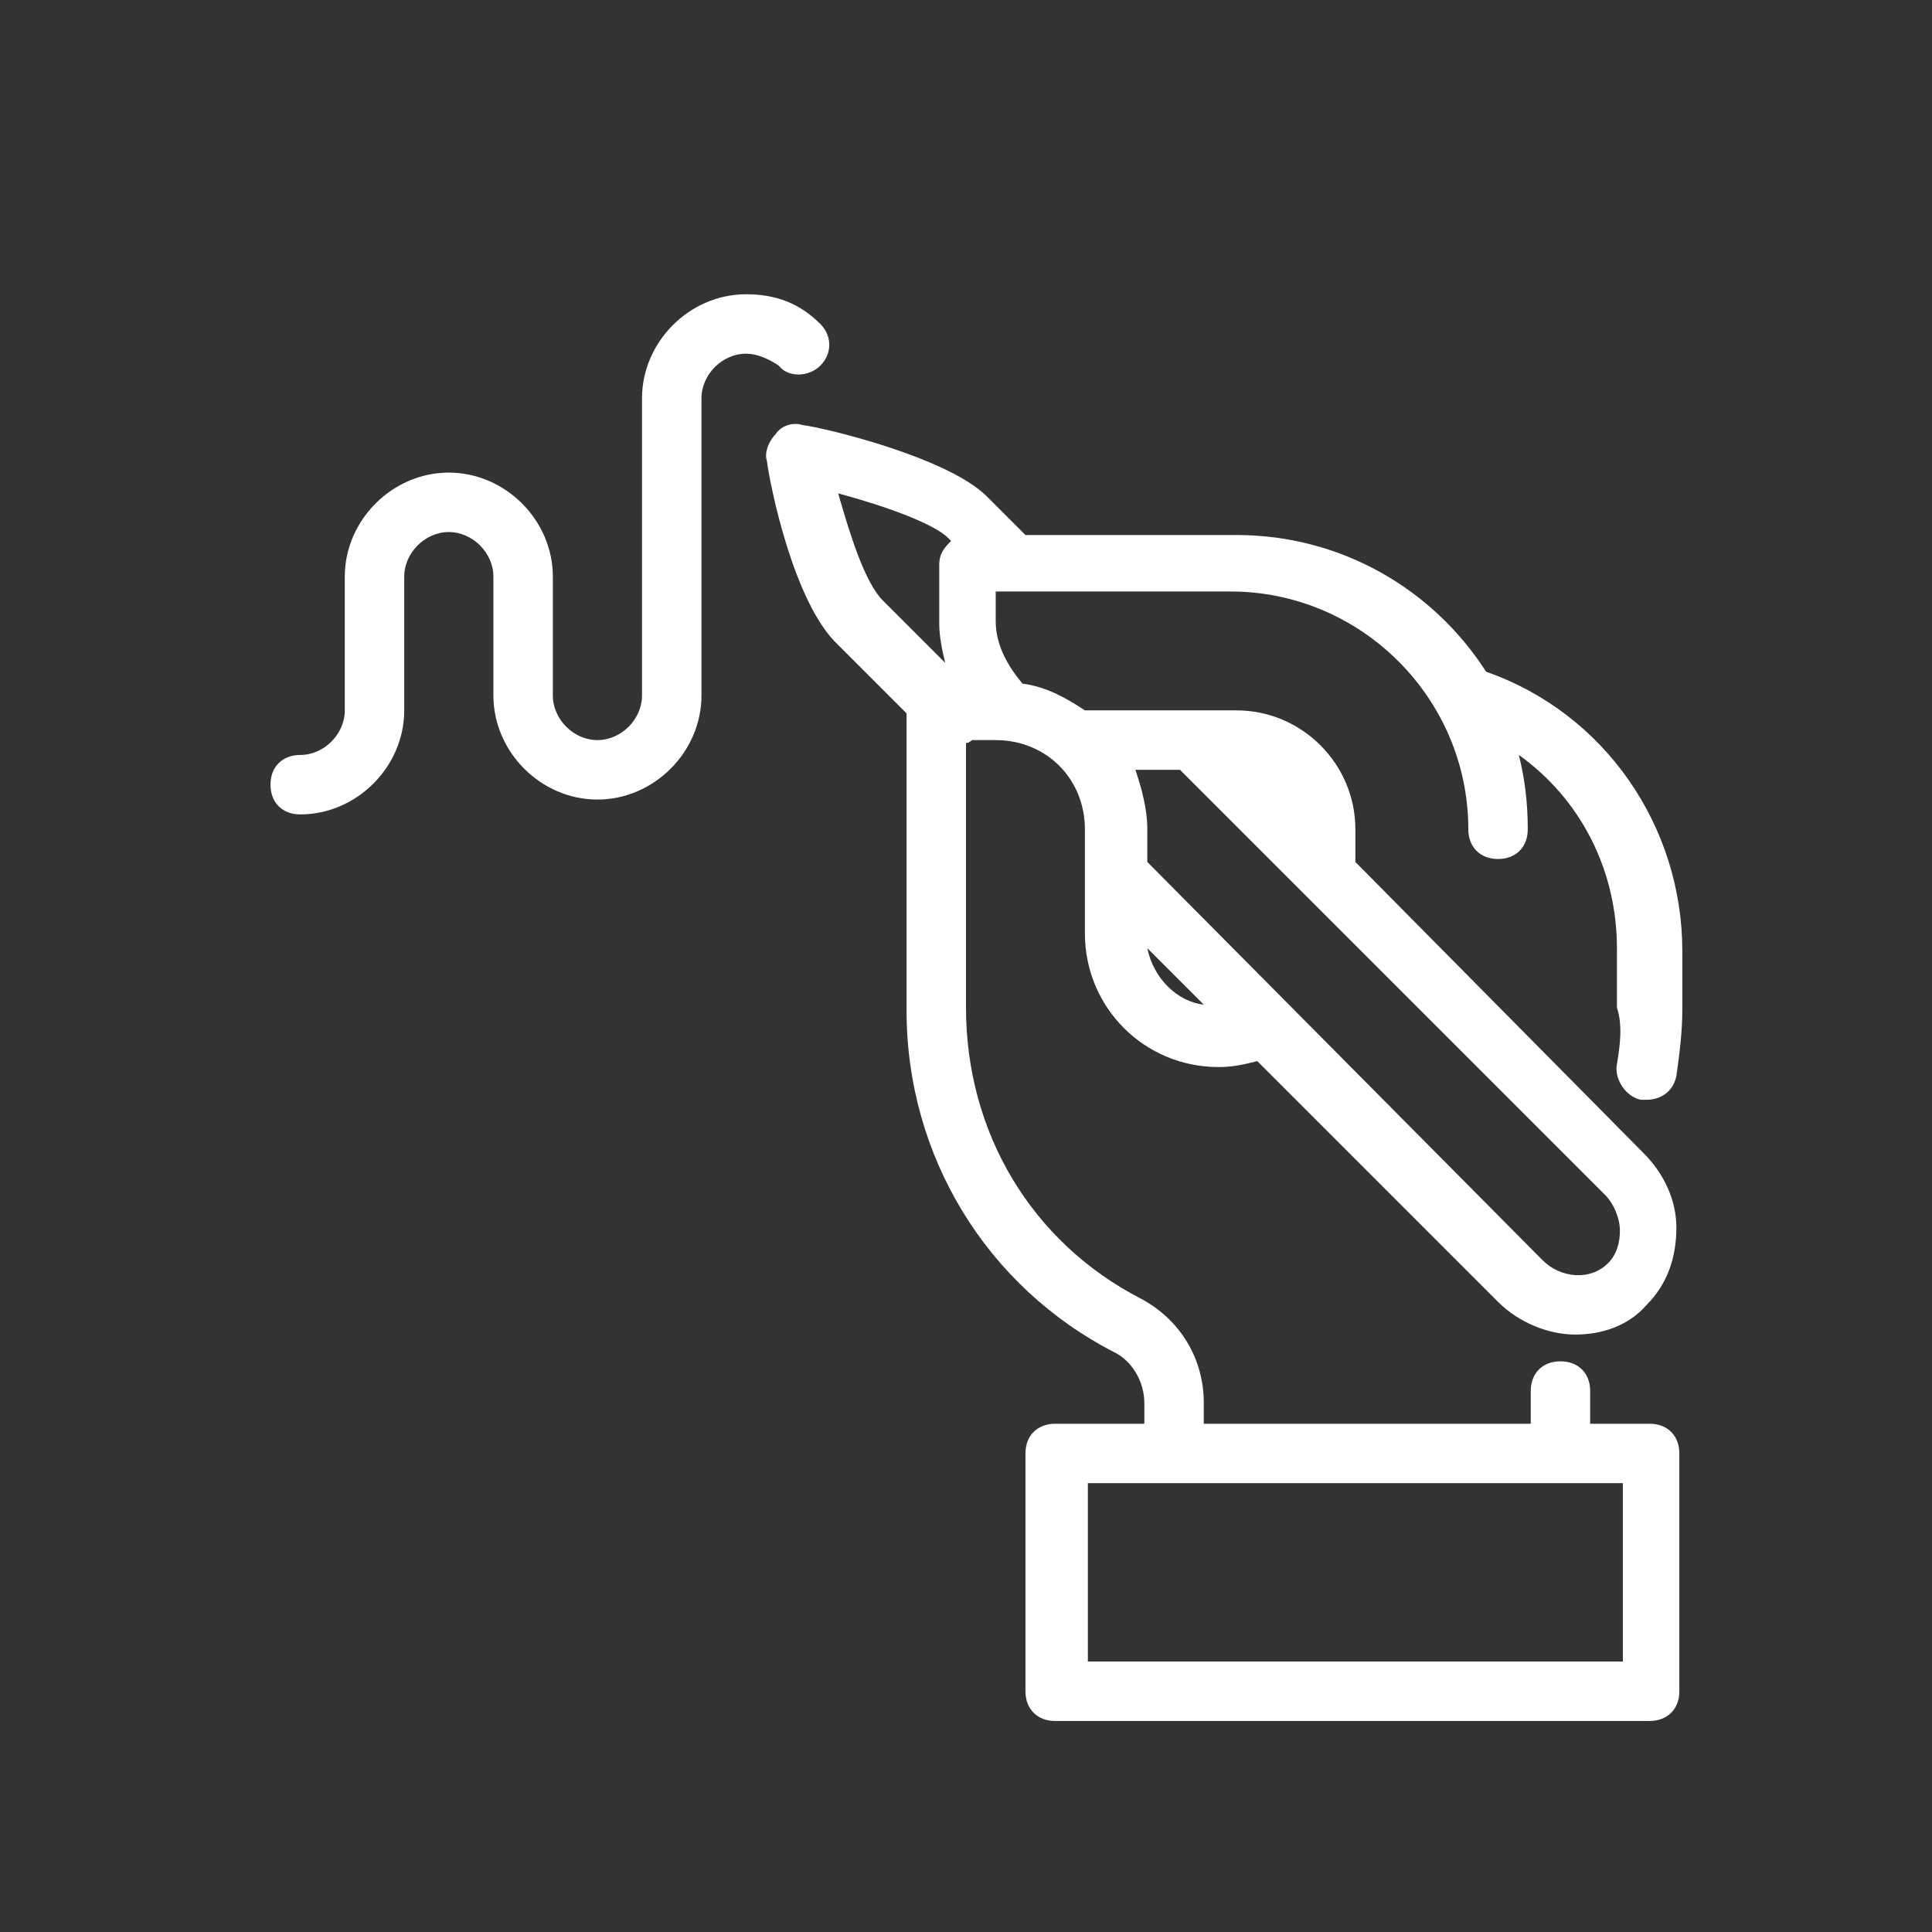 <svg width="65" height="65" xmlns="http://www.w3.org/2000/svg" xmlns:xlink="http://www.w3.org/1999/xlink" overflow="hidden"><rect width="100%" height="100%" fill="#333333" stroke="none"/><defs><clipPath id="clip0"><rect x="1194" y="111" width="65" height="65"/></clipPath></defs><g clip-path="url(#clip0)" transform="translate(-1194 -111)"><path d="M1248.4 146.8C1248.3 147.3 1248.7 147.9 1249.2 148 1249.3 148 1249.3 148 1249.4 148 1249.9 148 1250.3 147.7 1250.4 147.2 1250.5 146.5 1250.6 145.7 1250.6 145L1250.6 143C1250.6 138.8 1248 135 1244 133.6 1242.2 130.8 1239.1 129 1235.6 129L1228.5 129 1227.2 127.7C1225.9 126.4 1221.8 125.4 1221 125.3 1220.7 125.2 1220.3 125.3 1220.1 125.6 1219.9 125.8 1219.7 126.2 1219.8 126.5 1219.9 127.3 1220.7 131.3 1222.2 132.7L1224.5 135C1224.5 135 1224.5 135 1224.5 135L1224.5 145C1224.5 149.9 1227.2 154.3 1231.5 156.5 1232.1 156.8 1232.5 157.5 1232.5 158.2L1232.5 158.9 1229.5 158.9C1228.9 158.9 1228.5 159.3 1228.5 159.9L1228.5 167.9C1228.5 168.5 1228.9 168.9 1229.5 168.9L1249.5 168.9C1250.1 168.9 1250.5 168.5 1250.5 167.9L1250.5 159.9C1250.5 159.3 1250.1 158.9 1249.5 158.9L1247.5 158.9 1247.5 157.8C1247.5 157.2 1247.1 156.8 1246.5 156.8 1245.9 156.8 1245.5 157.2 1245.5 157.8L1245.5 158.9 1234.5 158.9 1234.5 158.2C1234.5 156.7 1233.7 155.4 1232.4 154.7 1228.7 152.8 1226.5 149.1 1226.5 144.9L1226.5 136C1226.6 136 1226.7 135.9 1226.7 135.9L1227.5 135.9C1229.2 135.9 1230.5 137.2 1230.5 138.9L1230.5 142.4C1230.5 144.9 1232.5 146.9 1235 146.9 1235.5 146.9 1235.9 146.8 1236.3 146.7L1244.4 154.8C1245.1 155.5 1246.1 155.9 1247 155.9 1247.9 155.9 1248.8 155.6 1249.4 154.9 1250.1 154.2 1250.4 153.3 1250.4 152.3 1250.4 151.4 1250 150.5 1249.3 149.8L1239.6 140 1239.6 138.9C1239.6 136.7 1237.8 134.9 1235.6 134.9 1235.2 134.9 1234.7 134.9 1234.1 134.9 1234.1 134.9 1234.1 134.9 1234.1 134.9 1232.6 134.9 1231.1 134.9 1230.5 134.9 1229.9 134.5 1229.2 134.1 1228.4 134 1227.9 133.4 1227.5 132.7 1227.5 131.9L1227.5 130.9 1228 130.9C1228 130.9 1228 130.9 1228 130.9L1235.4 130.9C1239.8 130.9 1243.4 134.5 1243.4 138.9 1243.4 139.5 1243.8 139.9 1244.4 139.9 1245 139.9 1245.4 139.5 1245.4 138.9 1245.4 138 1245.3 137.2 1245.1 136.4 1247.2 137.9 1248.4 140.3 1248.4 142.9L1248.4 144.9C1248.6 145.5 1248.5 146.2 1248.4 146.8ZM1248.6 166.9 1230.6 166.9 1230.6 160.9 1248.6 160.9 1248.6 166.9ZM1222.2 127.6C1223.7 128 1225.4 128.6 1225.9 129.1L1226 129.2C1225.8 129.4 1225.6 129.6 1225.6 130L1225.6 132C1225.6 132.4 1225.7 132.9 1225.8 133.3L1223.7 131.2C1223.1 130.6 1222.6 129 1222.2 127.6ZM1232.6 142.9 1234.5 144.8C1233.6 144.7 1232.8 143.9 1232.6 142.9ZM1248.5 152.4C1248.5 152.8 1248.4 153.2 1248.1 153.5 1247.5 154.1 1246.5 154 1245.9 153.4L1232.6 140 1232.6 138.9C1232.6 138.2 1232.4 137.5 1232.2 136.9 1232.6 136.9 1233.1 136.9 1233.7 136.9L1248 151.2C1248.3 151.5 1248.5 152 1248.5 152.4Z" fill="#FFFFFF"/><path d="M1221.6 123.3C1222 122.9 1222 122.3 1221.6 121.9 1220.9 121.2 1220.1 120.9 1219.1 120.9 1217.2 120.9 1215.6 122.5 1215.6 124.4L1215.6 134.4C1215.6 135.2 1214.9 135.9 1214.1 135.9 1213.3 135.9 1212.6 135.2 1212.6 134.4L1212.6 130.4C1212.6 128.5 1211 126.9 1209.1 126.9 1207.2 126.9 1205.6 128.5 1205.6 130.4L1205.6 134.9C1205.6 135.7 1204.9 136.4 1204.1 136.4 1203.5 136.4 1203.1 136.8 1203.1 137.4 1203.1 138 1203.5 138.4 1204.1 138.4 1206 138.4 1207.6 136.8 1207.6 134.9L1207.6 130.4C1207.6 129.6 1208.3 128.9 1209.1 128.9 1209.9 128.9 1210.6 129.6 1210.6 130.4L1210.6 134.4C1210.6 136.3 1212.2 137.9 1214.1 137.9 1216 137.9 1217.6 136.3 1217.6 134.4L1217.6 124.4C1217.6 123.6 1218.3 122.9 1219.1 122.9 1219.5 122.9 1219.9 123.1 1220.2 123.3 1220.5 123.7 1221.2 123.7 1221.6 123.3Z" fill="#FFFFFF"/></g></svg>
